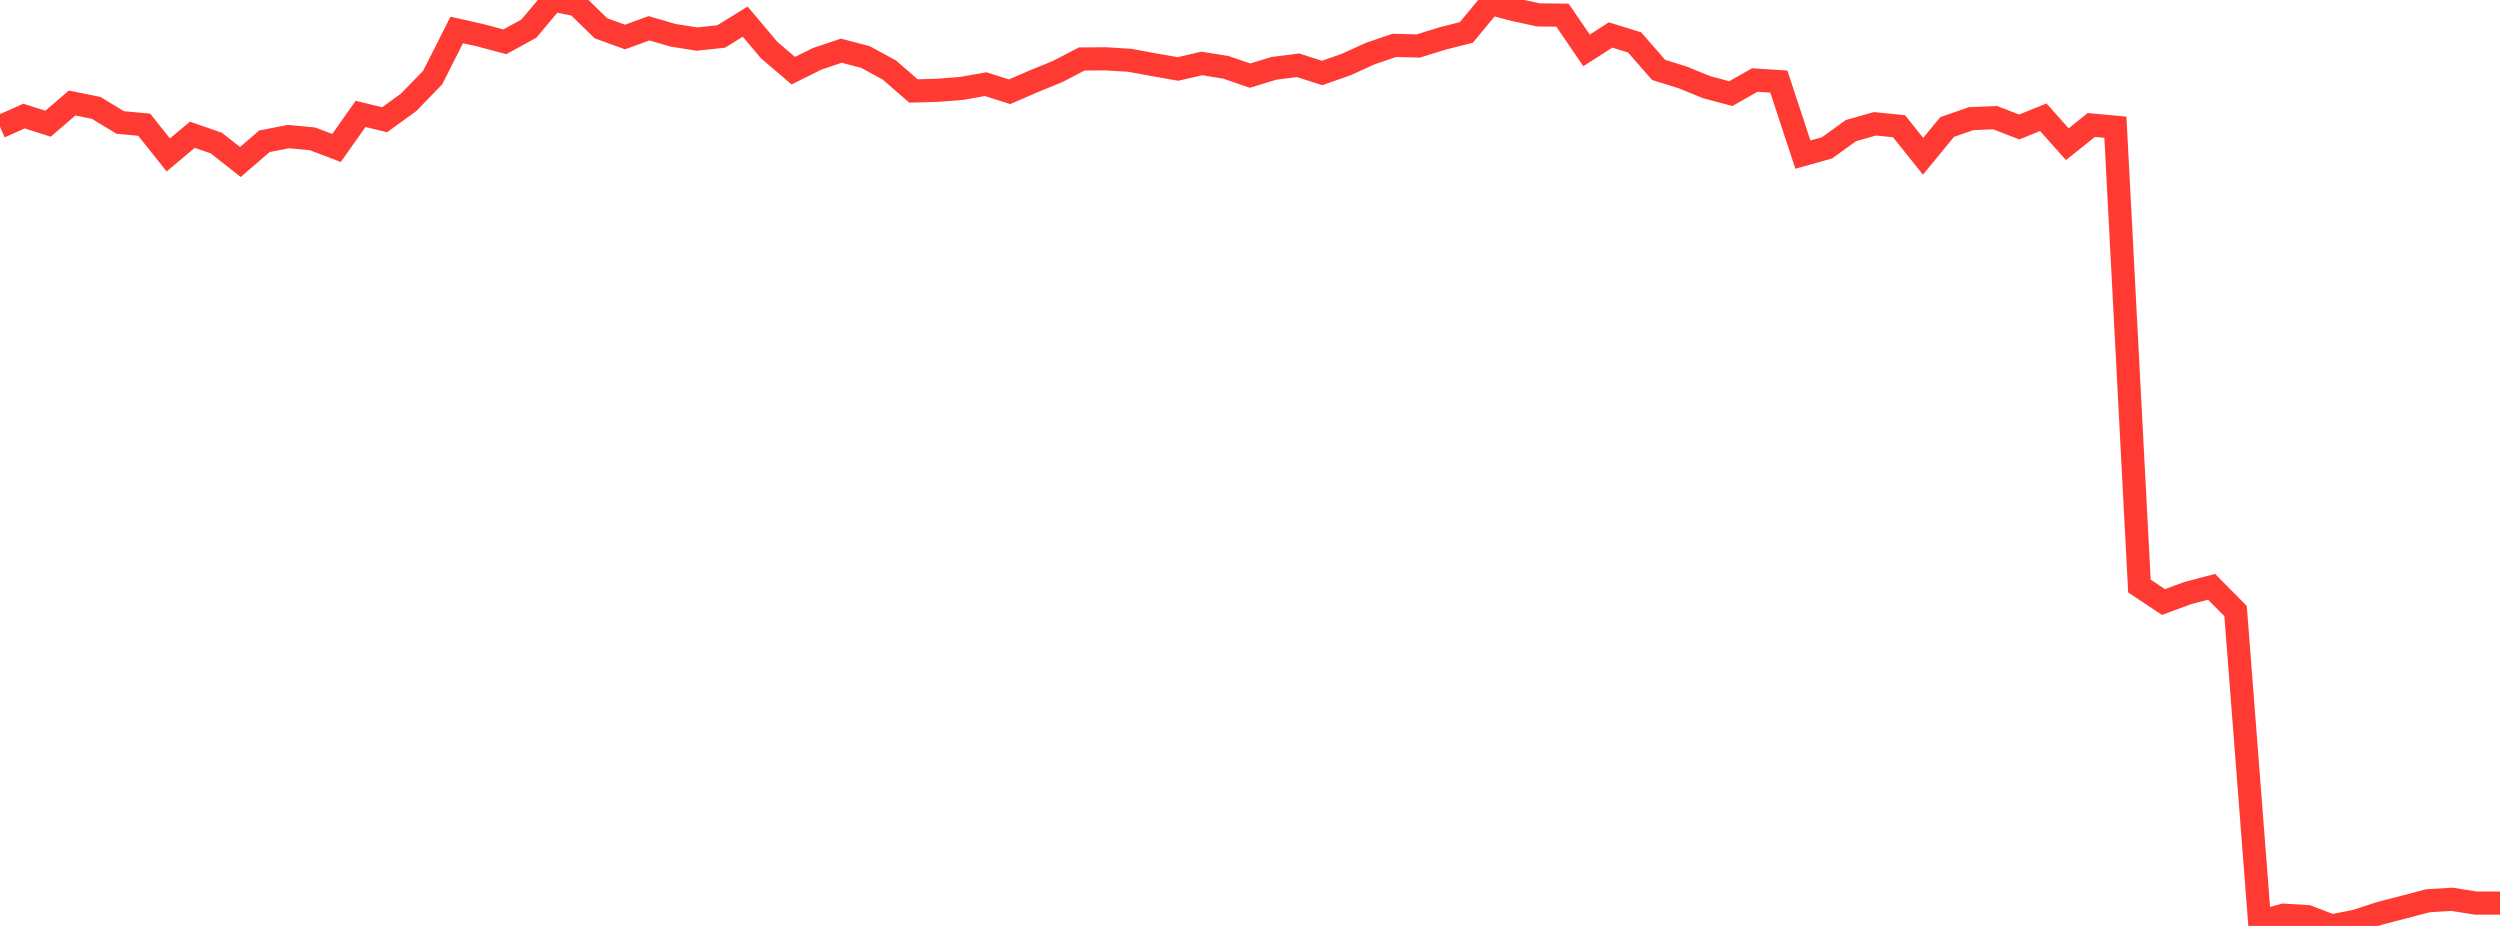 <?xml version="1.0" standalone="no"?>
<!DOCTYPE svg PUBLIC "-//W3C//DTD SVG 1.1//EN" "http://www.w3.org/Graphics/SVG/1.1/DTD/svg11.dtd">

<svg width="135" height="50" viewBox="0 0 135 50" preserveAspectRatio="none" 
  xmlns="http://www.w3.org/2000/svg"
  xmlns:xlink="http://www.w3.org/1999/xlink">


<polyline points="0.0, 6.846 1.298, 6.267 2.596, 6.681 3.894, 5.562 5.192, 5.825 6.49, 6.612 7.788, 6.735 9.087, 8.367 10.385, 7.276 11.683, 7.726 12.981, 8.748 14.279, 7.628 15.577, 7.375 16.875, 7.498 18.173, 7.991 19.471, 6.151 20.769, 6.466 22.067, 5.525 23.365, 4.188 24.663, 1.618 25.962, 1.91 27.26, 2.258 28.558, 1.547 29.856, 0.0 31.154, 0.264 32.452, 1.527 33.75, 1.999 35.048, 1.527 36.346, 1.906 37.644, 2.11 38.942, 1.97 40.24, 1.169 41.538, 2.707 42.837, 3.816 44.135, 3.173 45.433, 2.738 46.731, 3.077 48.029, 3.784 49.327, 4.912 50.625, 4.877 51.923, 4.775 53.221, 4.544 54.519, 4.954 55.817, 4.391 57.115, 3.861 58.413, 3.185 59.712, 3.176 61.01, 3.256 62.308, 3.496 63.606, 3.723 64.904, 3.426 66.202, 3.637 67.5, 4.084 68.798, 3.689 70.096, 3.525 71.394, 3.941 72.692, 3.485 73.99, 2.896 75.288, 2.45 76.587, 2.483 77.885, 2.081 79.183, 1.751 80.481, 0.184 81.779, 0.525 83.077, 0.805 84.375, 0.82 85.673, 2.722 86.971, 1.889 88.269, 2.29 89.567, 3.776 90.865, 4.18 92.163, 4.709 93.462, 5.056 94.76, 4.322 96.058, 4.406 97.356, 8.35 98.654, 7.986 99.952, 7.053 101.25, 6.685 102.548, 6.816 103.846, 8.44 105.144, 6.859 106.442, 6.406 107.74, 6.354 109.038, 6.856 110.337, 6.331 111.635, 7.787 112.933, 6.749 114.231, 6.87 115.529, 31.645 116.827, 32.51 118.125, 32.03 119.423, 31.686 120.721, 32.997 122.019, 49.78 123.317, 49.42 124.615, 49.499 125.913, 50.0 127.212, 49.744 128.51, 49.318 129.808, 48.982 131.106, 48.641 132.404, 48.562 133.702, 48.768 135.0, 48.768" fill="none" stroke="#ff3a33" stroke-width="1.25"/>

</svg>